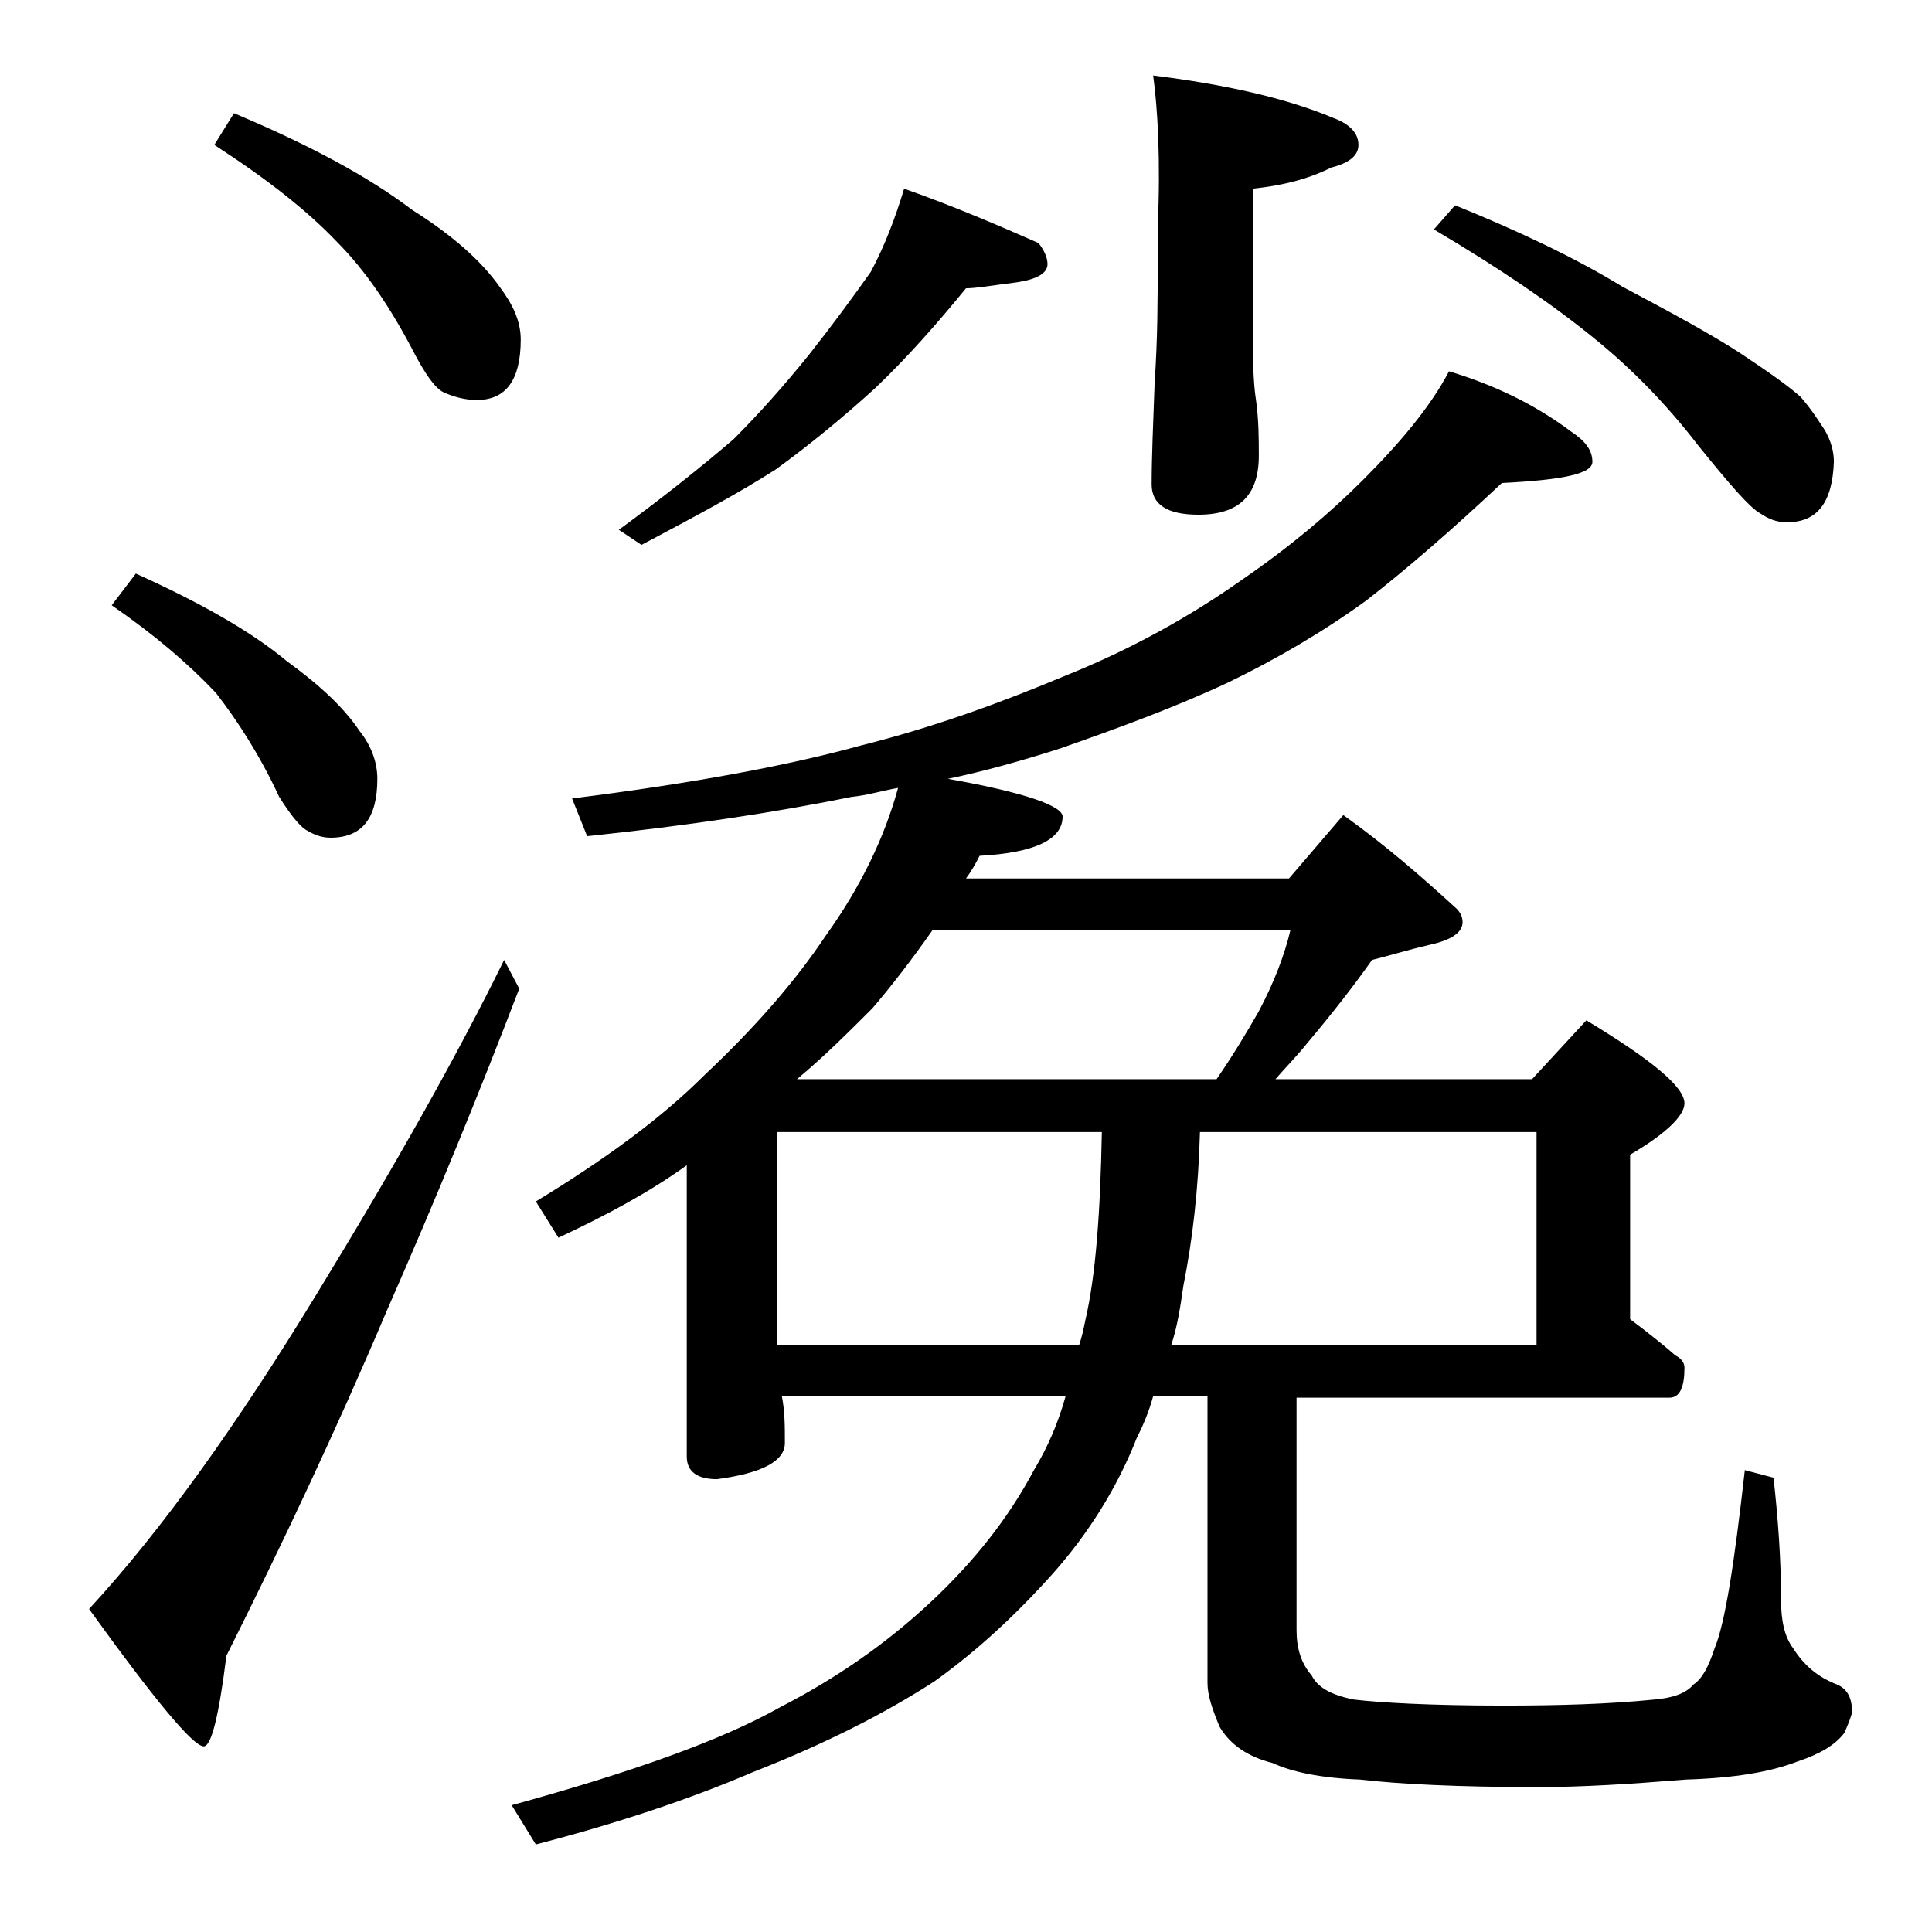 <?xml version="1.0" encoding="utf-8"?>
<!-- Generator: Adobe Illustrator 18.0.0, SVG Export Plug-In . SVG Version: 6.00 Build 0)  -->
<!DOCTYPE svg PUBLIC "-//W3C//DTD SVG 1.1//EN" "http://www.w3.org/Graphics/SVG/1.1/DTD/svg11.dtd">
<svg version="1.1" id="Layer_1" xmlns="http://www.w3.org/2000/svg" xmlns:xlink="http://www.w3.org/1999/xlink" x="0px" y="0px"
	 viewBox="0 0 128 128" enable-background="new 0 0 128 128" xml:space="preserve">
<path d="M33.4,63.6l1,1.9c-2.6,6.8-5.5,13.9-8.8,21.4c-3.3,7.8-6.9,15.4-10.6,22.8c-0.5,4-1,6-1.5,6c-0.7,0-3.2-3-7.6-9.1
	c4.8-5.2,9.8-12.2,15.1-20.9C26.2,77.2,30.3,69.9,33.4,63.6z M9,38c4.2,1.9,7.6,3.8,10,5.8c2.2,1.6,3.8,3.1,4.8,4.6
	c0.8,1,1.2,2.1,1.2,3.2c0,2.6-1,3.9-3.1,3.9c-0.6,0-1.1-0.2-1.6-0.5c-0.5-0.3-1.1-1.1-1.8-2.2c-1.3-2.8-2.8-5.1-4.2-6.9
	c-1.8-1.9-4-3.8-6.9-5.8L9,38z M15.5,7.5c5,2.1,8.9,4.2,11.8,6.4c2.7,1.7,4.6,3.4,5.8,5.1c0.9,1.2,1.4,2.3,1.4,3.5c0,2.7-1,4-2.9,4
	c-0.8,0-1.5-0.2-2.2-0.5c-0.6-0.3-1.2-1.2-1.9-2.5c-1.6-3.1-3.3-5.6-5.2-7.5c-2-2.1-4.7-4.2-8.1-6.4L15.5,7.5z M96,24.6
	c3,0.9,5.7,2.2,8.1,4c0.9,0.6,1.4,1.2,1.4,2s-2,1.2-6,1.4c-3.3,3.1-6.3,5.7-9,7.8c-2.9,2.1-6,3.9-9.1,5.4c-3.4,1.6-7.2,3-11.2,4.4
	c-2.5,0.8-5,1.5-7.4,2c5.1,0.9,7.6,1.8,7.6,2.5c0,1.5-1.8,2.4-5.5,2.6c-0.3,0.6-0.6,1.1-0.9,1.5h21.4L89,54c2.8,2,5.2,4.1,7.5,6.2
	c0.2,0.2,0.4,0.5,0.4,0.9c0,0.7-0.8,1.2-2.2,1.5c-1.3,0.3-2.6,0.7-3.8,1c-1.2,1.7-2.6,3.5-4.2,5.4c-0.8,1-1.6,1.8-2.2,2.5h17
	l3.6-3.9c4.3,2.6,6.5,4.4,6.5,5.5c0,0.8-1.2,2-3.6,3.4v10.9c1.2,0.9,2.2,1.7,3,2.4c0.4,0.2,0.6,0.5,0.6,0.8c0,1.3-0.3,2-1,2H85.9
	V108c0,1.2,0.3,2.2,1,3c0.4,0.8,1.3,1.3,2.8,1.6c1.7,0.2,5,0.4,9.9,0.4c3.7,0,7-0.1,10-0.4c1.2-0.1,2.1-0.4,2.6-1
	c0.6-0.4,1-1.2,1.4-2.4c0.7-1.7,1.3-5.6,2-11.8l1.9,0.5c0.3,2.7,0.5,5.4,0.5,8.1c0,1.3,0.2,2.4,0.8,3.2c0.7,1.1,1.6,1.9,2.9,2.4
	c0.7,0.3,1,0.9,1,1.8c0,0.2-0.2,0.7-0.5,1.4c-0.6,0.8-1.6,1.4-3.1,1.9c-1.8,0.7-4.2,1.1-7.4,1.2c-3.7,0.3-6.9,0.5-9.8,0.5
	c-5.3,0-9.2-0.2-11.8-0.5c-2.6-0.1-4.5-0.5-5.8-1.1c-1.6-0.4-2.8-1.2-3.5-2.4c-0.5-1.2-0.8-2.1-0.8-2.9V92.5h-3.6
	c-0.3,1.1-0.7,2-1.1,2.8c-1.3,3.3-3.2,6.3-5.5,8.9c-2.5,2.8-5.1,5.2-7.9,7.2c-3.4,2.2-7.4,4.2-12,6c-4.2,1.8-9,3.4-14.4,4.8
	l-1.6-2.6c8-2.2,13.9-4.3,17.8-6.5c3.7-1.9,7-4.2,9.9-6.9c2.9-2.7,5.2-5.6,6.9-8.8c0.9-1.5,1.6-3.1,2.1-4.9H51.8
	c0.2,1,0.2,2,0.2,3.1c0,1.2-1.5,2-4.5,2.4c-1.3,0-2-0.5-2-1.5V77.2C43,79,40.2,80.5,37,82l-1.5-2.4c4.6-2.8,8.3-5.5,11.2-8.4
	c3.3-3.1,6-6.2,8-9.2c2.3-3.2,3.9-6.5,4.8-9.8c-1.1,0.2-2.1,0.5-3.1,0.6c-4.9,1-10.8,1.9-17.5,2.6l-1-2.5c8-1,14.4-2.2,19.1-3.5
	c4.8-1.2,9.2-2.8,13.5-4.6c4.5-1.8,8.4-4,11.8-6.4c3.2-2.2,5.8-4.4,8-6.6C92.8,29.3,94.8,26.9,96,24.6z M59.9,12.5
	c3.4,1.2,6.4,2.5,8.9,3.6c0.4,0.5,0.6,1,0.6,1.4c0,0.6-0.7,1-2,1.2c-1.6,0.2-2.7,0.4-3.4,0.4c-1.8,2.2-3.8,4.5-6,6.6
	c-2.2,2-4.4,3.8-6.6,5.4c-2.5,1.6-5.5,3.2-8.9,5l-1.5-1c3-2.2,5.5-4.2,7.6-6c1.7-1.7,3.3-3.5,5-5.6c1.5-1.9,2.9-3.8,4.1-5.5
	C58.6,16.3,59.3,14.5,59.9,12.5z M51.5,89.1h20c0.2-0.6,0.3-1.1,0.4-1.6c0.7-3,1-7.2,1.1-12.5H51.5V89.1z M52.8,71.5h27.8
	c1.1-1.6,2-3.1,2.8-4.5c1-1.9,1.7-3.7,2.1-5.4H61.8c-1.4,2-2.8,3.8-4,5.2C56.2,68.4,54.6,70,52.8,71.5z M76.4,5
	c4.8,0.6,8.8,1.5,11.9,2.8C89.4,8.2,90,8.8,90,9.6c0,0.7-0.6,1.2-1.8,1.5c-1.6,0.8-3.3,1.2-5.2,1.4v10c0,2,0.1,3.3,0.2,3.9
	c0.2,1.4,0.2,2.7,0.2,3.8c0,2.6-1.3,3.9-4,3.9c-2.1,0-3.1-0.7-3.1-2c0-1.8,0.1-4,0.2-6.8c0.2-2.9,0.2-5.5,0.2-7.8v-2.4
	C76.9,10.6,76.7,7.2,76.4,5z M79.5,75c-0.1,3.8-0.5,7.2-1.1,10.2c-0.2,1.4-0.4,2.7-0.8,3.9h24.2V75H79.5z M96.4,13.6
	c4.2,1.7,8,3.5,11.1,5.4c3.2,1.7,5.8,3.1,7.8,4.4c1.8,1.2,3.1,2.1,4,2.9c0.7,0.8,1.2,1.6,1.6,2.2c0.4,0.7,0.6,1.4,0.6,2.1
	c-0.1,2.7-1.1,4-3.1,4c-0.7,0-1.2-0.2-1.8-0.6c-0.7-0.4-2-1.9-4.1-4.5c-2-2.6-4.3-5-6.9-7.1c-2.7-2.2-6.2-4.6-10.6-7.2L96.4,13.6z"
	/>
</svg>
